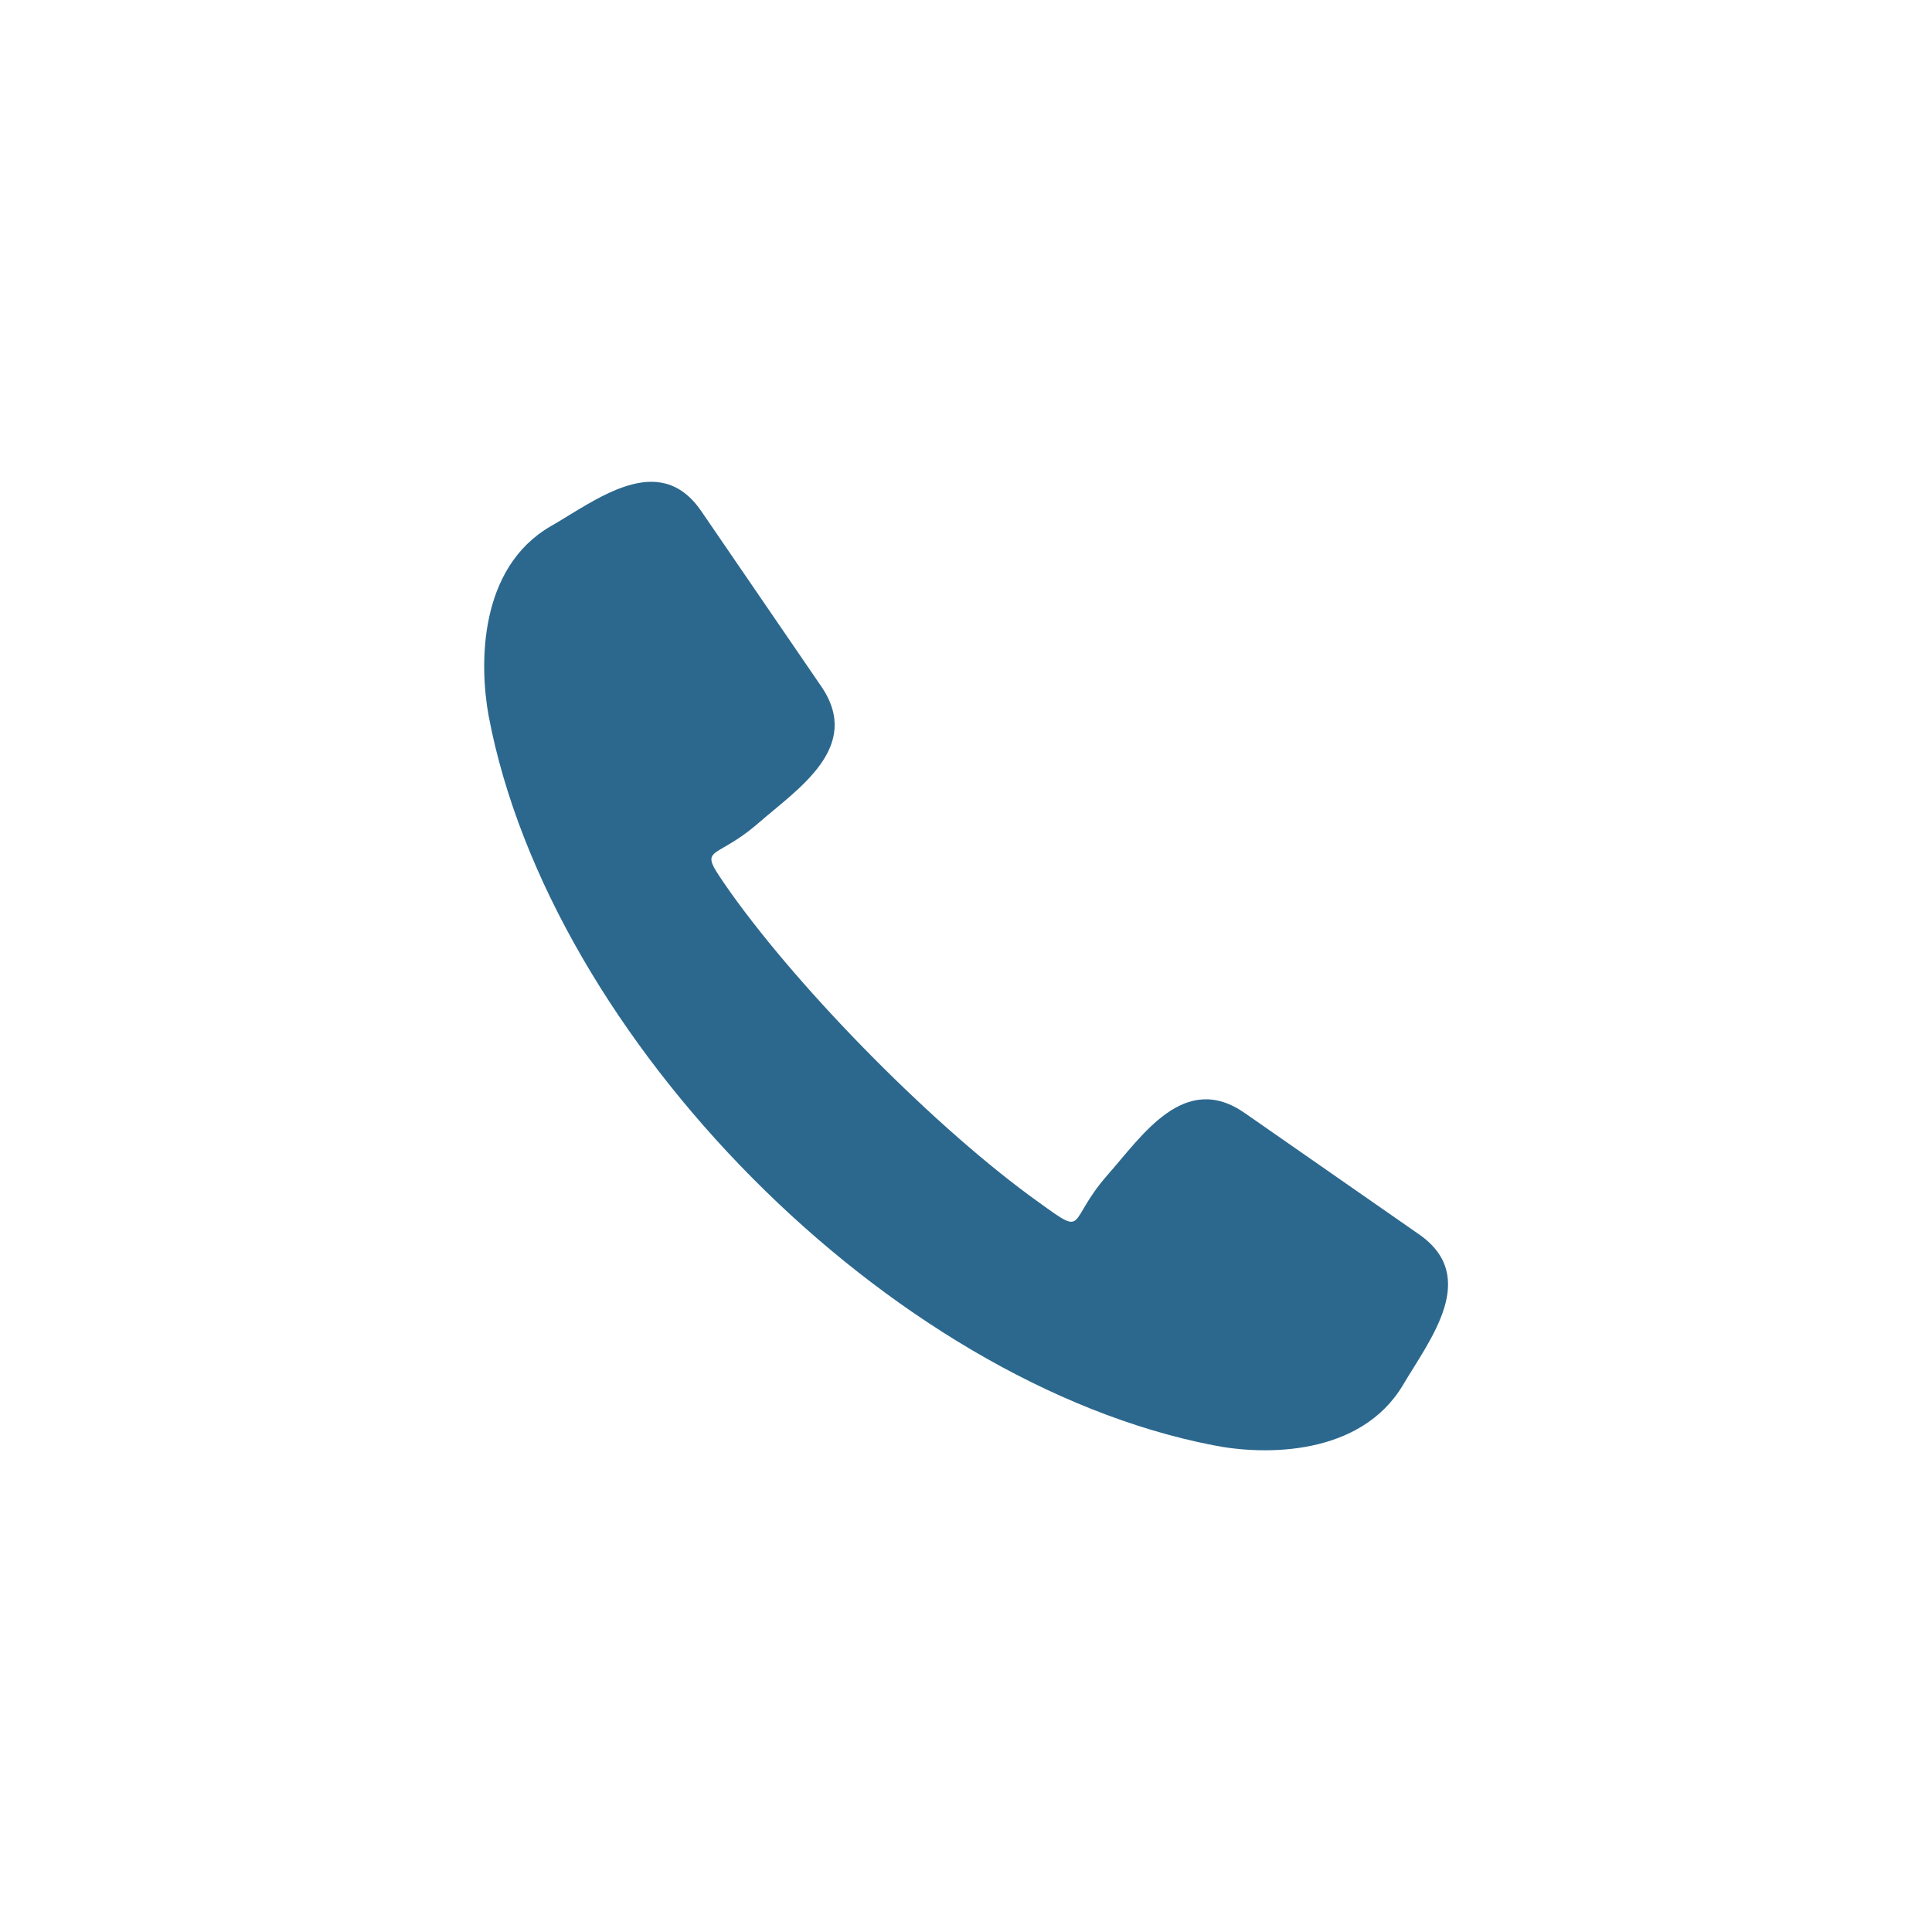 <?xml version="1.0" encoding="UTF-8"?>
<!DOCTYPE svg PUBLIC "-//W3C//DTD SVG 1.0//EN" "http://www.w3.org/TR/2001/REC-SVG-20010904/DTD/svg10.dtd">
<!-- Creator: CorelDRAW -->
<svg xmlns="http://www.w3.org/2000/svg" xml:space="preserve" width="440px" height="440px" version="1.0" style="shape-rendering:geometricPrecision; text-rendering:geometricPrecision; image-rendering:optimizeQuality; fill-rule:evenodd; clip-rule:evenodd"
viewBox="0 0 42.66 42.66"
 xmlns:xlink="http://www.w3.org/1999/xlink"
 xmlns:xodm="http://www.corel.com/coreldraw/odm/2003">
 <defs>
  <style type="text/css">
   <![CDATA[
    .fil1 {fill:#2C688E;fill-rule:nonzero}
    .fil0 {fill:white;fill-opacity:0}
   ]]>
  </style>
 </defs>
 <g id="Layer_x0020_1">
  <polygon class="fil0" points="0,0 42.66,0 42.66,42.66 0,42.66 "/>
  <path class="fil1" d="M26.78 31.91c-7.13,-1.39 -14.64,-8.96 -15.99,-16.1 -0.21,-1.14 -0.22,-3.27 1.37,-4.19 1.01,-0.58 2.39,-1.69 3.32,-0.34l2.65 3.87c0.93,1.35 -0.52,2.27 -1.39,3.03 -1.04,0.9 -1.38,0.42 -0.62,1.51 1.59,2.24 4.59,5.27 6.82,6.86 1.08,0.78 0.6,0.44 1.51,-0.6 0.77,-0.87 1.7,-2.31 3.04,-1.37l3.85 2.68c1.34,0.94 0.23,2.32 -0.36,3.32 -0.94,1.58 -3.07,1.56 -4.2,1.33l0 0z"/>
 </g>
</svg>

